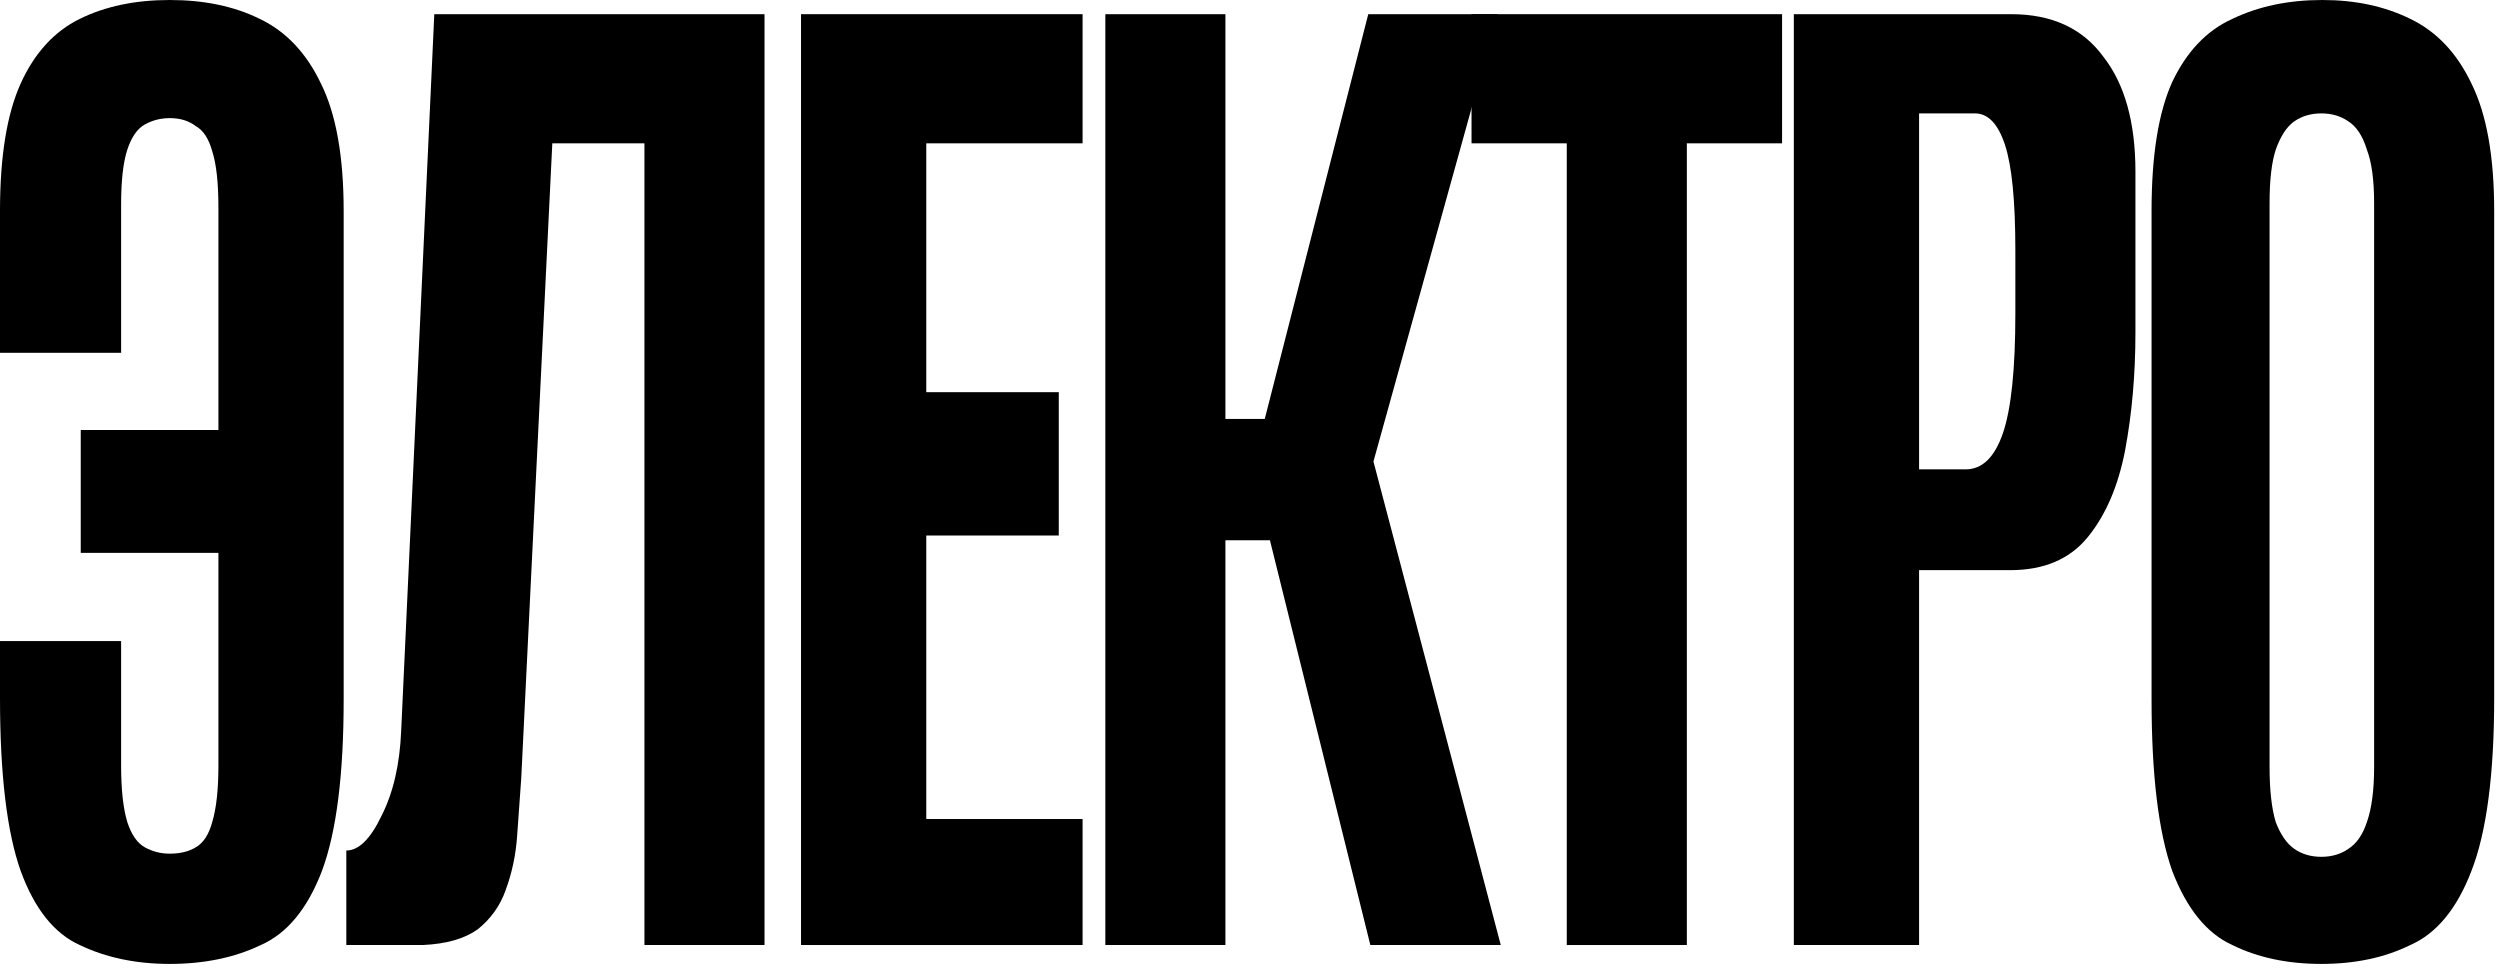 <?xml version="1.0" encoding="UTF-8"?> <svg xmlns="http://www.w3.org/2000/svg" width="289" height="112" viewBox="0 0 289 112" fill="none"><path d="M19.625 111.429C15.716 111.429 12.245 110.7 9.214 109.244C6.262 107.908 3.989 105.056 2.393 100.686C0.798 96.195 0 89.519 0 80.658V74.104H14.001V88.487C14.001 91.279 14.24 93.464 14.719 95.042C15.197 96.499 15.875 97.47 16.753 97.955C17.63 98.441 18.588 98.683 19.625 98.683C20.821 98.683 21.819 98.441 22.616 97.955C23.494 97.47 24.132 96.499 24.531 95.042C25.01 93.464 25.249 91.279 25.249 88.487V63.908H9.334V49.706H25.249V24.034C25.249 21.12 25.01 18.936 24.531 17.479C24.132 16.022 23.494 15.051 22.616 14.566C21.819 13.959 20.821 13.655 19.625 13.655C18.588 13.655 17.63 13.898 16.753 14.384C15.875 14.869 15.197 15.84 14.719 17.297C14.24 18.753 14.001 20.878 14.001 23.669V40.784H0V24.398C0 18.086 0.798 13.17 2.393 9.65C3.989 6.13 6.262 3.641 9.214 2.185C12.166 0.728 15.636 0 19.625 0C23.613 0 27.084 0.728 30.035 2.185C33.067 3.641 35.42 6.13 37.096 9.65C38.851 13.17 39.728 18.086 39.728 24.398V80.84C39.728 89.58 38.891 96.195 37.215 100.686C35.54 105.056 33.187 107.908 30.155 109.244C27.124 110.7 23.613 111.429 19.625 111.429Z" fill="black"></path><path d="M40.034 109.244V98.319C41.47 98.319 42.826 96.984 44.102 94.314C45.459 91.643 46.217 88.366 46.376 84.482L50.205 1.639H88.378V109.244H74.497V16.569H63.847L60.257 89.944C60.097 92.129 59.938 94.374 59.778 96.681C59.619 98.865 59.18 100.929 58.462 102.871C57.824 104.692 56.747 106.209 55.231 107.423C53.715 108.515 51.601 109.122 48.889 109.244H40.034Z" fill="black"></path><path d="M92.598 109.244V1.639H125.146V16.569H107.077V45.336H122.394V61.905H107.077V94.678H125.146V109.244H92.598Z" fill="black"></path><path d="M127.777 109.244V1.639H141.658V48.431H146.205L158.171 1.639H173.129L158.77 53.347L173.488 109.244H158.411L146.803 62.451H141.658V109.244H127.777Z" fill="black"></path><path d="M181.118 109.244V16.569H170.109V1.639H206.008V16.569H194.999V109.244H181.118Z" fill="black"></path><path d="M207.367 109.244V1.639H232.496C237.203 1.639 240.753 3.277 243.146 6.555C245.619 9.711 246.856 14.141 246.856 19.846V38.417C246.856 43.273 246.457 47.825 245.659 52.073C244.861 56.2 243.425 59.538 241.351 62.087C239.277 64.636 236.286 65.91 232.377 65.91H221.846V109.244H207.367ZM221.846 54.258H227.231C229.146 54.258 230.582 52.862 231.539 50.07C232.496 47.278 232.975 42.666 232.975 36.233V28.95C232.975 23.245 232.576 19.178 231.778 16.751C230.98 14.323 229.824 13.109 228.308 13.109H221.846V54.258Z" fill="black"></path><path d="M268.345 111.429C264.436 111.429 261.005 110.7 258.054 109.244C255.102 107.908 252.788 105.056 251.113 100.686C249.518 96.195 248.72 89.58 248.72 80.84V24.398C248.72 17.965 249.518 12.988 251.113 9.468C252.788 5.948 255.102 3.52 258.054 2.185C261.085 0.728 264.555 0 268.464 0C272.294 0 275.684 0.728 278.636 2.185C281.667 3.641 284.021 6.13 285.696 9.65C287.451 13.17 288.328 18.086 288.328 24.398V80.658C288.328 89.519 287.451 96.195 285.696 100.686C284.021 105.056 281.667 107.908 278.636 109.244C275.684 110.7 272.254 111.429 268.345 111.429ZM268.345 99.048C269.541 99.048 270.578 98.744 271.456 98.137C272.413 97.53 273.131 96.499 273.61 95.042C274.168 93.464 274.448 91.34 274.448 88.669V23.487C274.448 20.817 274.168 18.753 273.61 17.297C273.131 15.719 272.413 14.627 271.456 14.02C270.578 13.413 269.541 13.109 268.345 13.109C267.148 13.109 266.111 13.413 265.233 14.02C264.356 14.627 263.638 15.719 263.079 17.297C262.601 18.753 262.362 20.817 262.362 23.487V88.669C262.362 91.34 262.601 93.464 263.079 95.042C263.638 96.499 264.356 97.53 265.233 98.137C266.111 98.744 267.148 99.048 268.345 99.048Z" fill="black"></path></svg> 